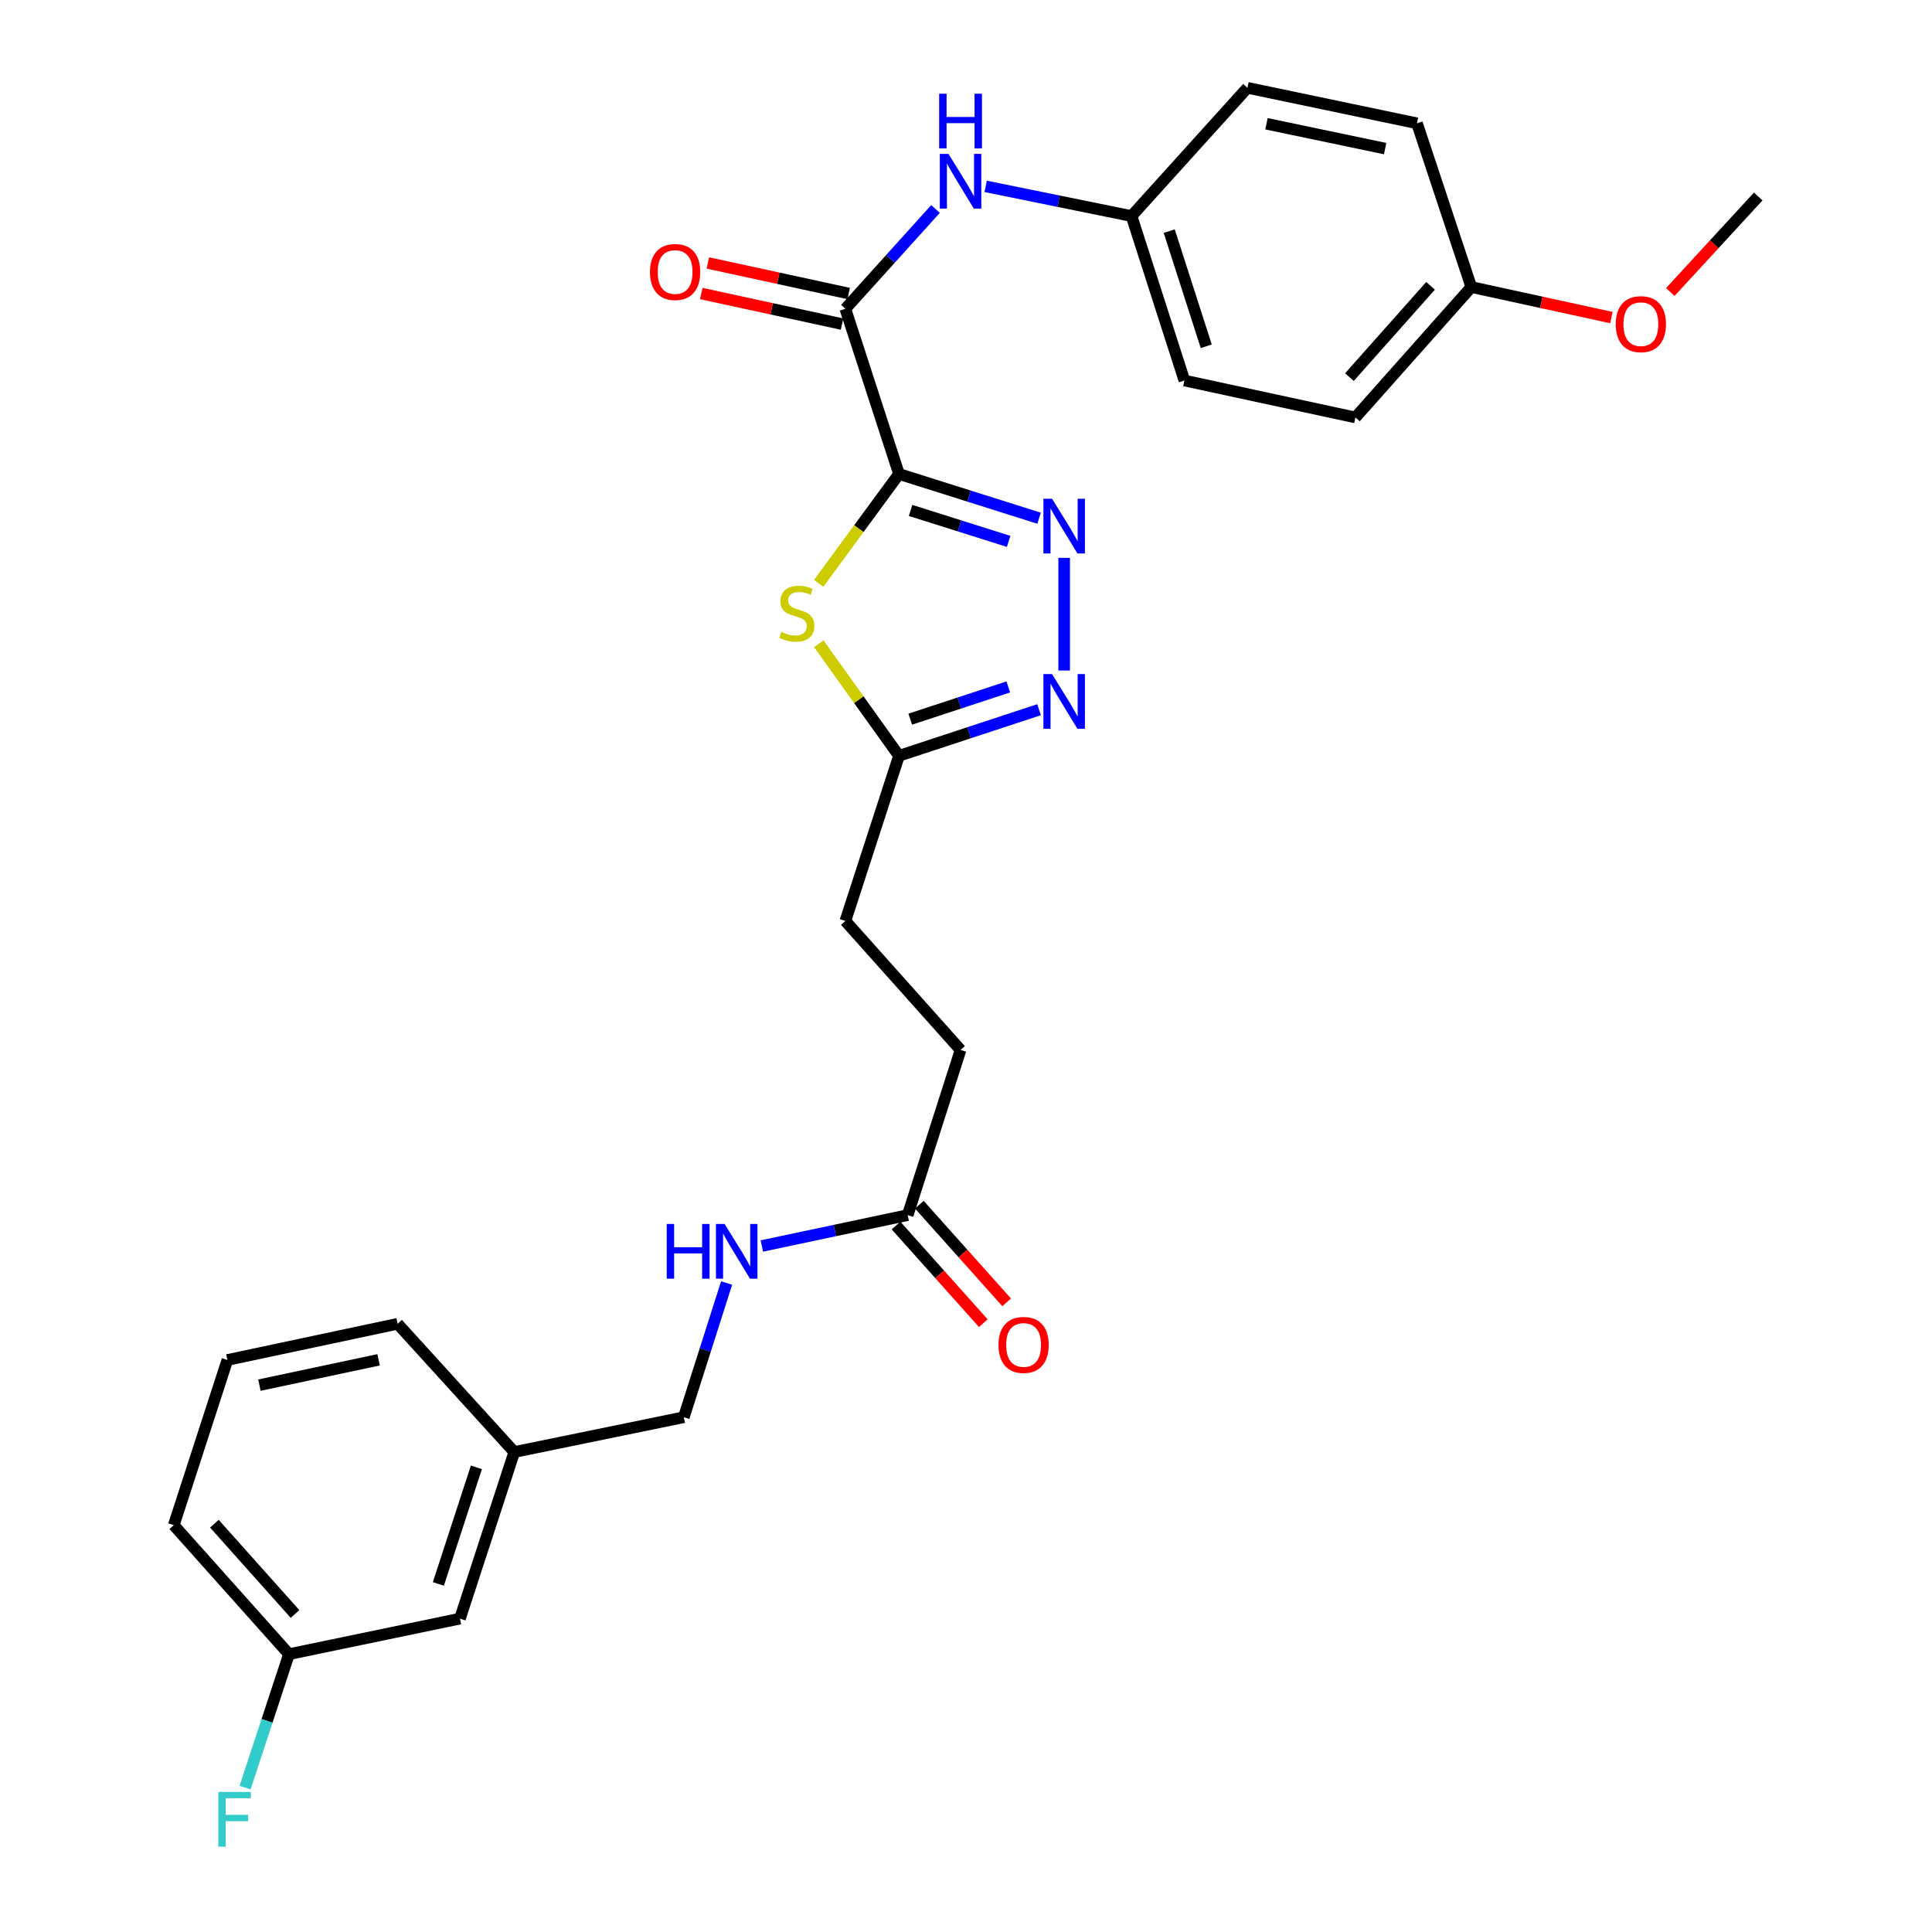 <?xml version='1.0' encoding='iso-8859-1'?>
<svg version='1.1' baseProfile='full'
              xmlns='http://www.w3.org/2000/svg'
                      xmlns:rdkit='http://www.rdkit.org/xml'
                      xmlns:xlink='http://www.w3.org/1999/xlink'
                  xml:space='preserve'
width='1000px' height='1000px' viewBox='0 0 1000 1000'>
<!-- END OF HEADER -->
<rect style='opacity:1.0;fill:#FFFFFF;stroke:none' width='1000' height='1000' x='0' y='0'> </rect>
<path class='bond-0' d='M 465.315,245.328 L 501.571,256.777' style='fill:none;fill-rule:evenodd;stroke:#000000;stroke-width:6px;stroke-linecap:butt;stroke-linejoin:miter;stroke-opacity:1' />
<path class='bond-0' d='M 501.571,256.777 L 537.828,268.225' style='fill:none;fill-rule:evenodd;stroke:#0000FF;stroke-width:6px;stroke-linecap:butt;stroke-linejoin:miter;stroke-opacity:1' />
<path class='bond-0' d='M 471.318,264.198 L 496.697,272.213' style='fill:none;fill-rule:evenodd;stroke:#000000;stroke-width:6px;stroke-linecap:butt;stroke-linejoin:miter;stroke-opacity:1' />
<path class='bond-0' d='M 496.697,272.213 L 522.077,280.227' style='fill:none;fill-rule:evenodd;stroke:#0000FF;stroke-width:6px;stroke-linecap:butt;stroke-linejoin:miter;stroke-opacity:1' />
<path class='bond-1' d='M 465.315,245.328 L 444.533,273.628' style='fill:none;fill-rule:evenodd;stroke:#000000;stroke-width:6px;stroke-linecap:butt;stroke-linejoin:miter;stroke-opacity:1' />
<path class='bond-1' d='M 444.533,273.628 L 423.751,301.928' style='fill:none;fill-rule:evenodd;stroke:#CCCC00;stroke-width:6px;stroke-linecap:butt;stroke-linejoin:miter;stroke-opacity:1' />
<path class='bond-2' d='M 465.315,245.328 L 437.554,159.834' style='fill:none;fill-rule:evenodd;stroke:#000000;stroke-width:6px;stroke-linecap:butt;stroke-linejoin:miter;stroke-opacity:1' />
<path class='bond-3' d='M 550.809,288.753 L 550.809,347.053' style='fill:none;fill-rule:evenodd;stroke:#0000FF;stroke-width:6px;stroke-linecap:butt;stroke-linejoin:miter;stroke-opacity:1' />
<path class='bond-4' d='M 423.788,333.19 L 444.552,362.195' style='fill:none;fill-rule:evenodd;stroke:#CCCC00;stroke-width:6px;stroke-linecap:butt;stroke-linejoin:miter;stroke-opacity:1' />
<path class='bond-4' d='M 444.552,362.195 L 465.315,391.2' style='fill:none;fill-rule:evenodd;stroke:#000000;stroke-width:6px;stroke-linecap:butt;stroke-linejoin:miter;stroke-opacity:1' />
<path class='bond-5' d='M 437.554,159.834 L 460.888,134.002' style='fill:none;fill-rule:evenodd;stroke:#000000;stroke-width:6px;stroke-linecap:butt;stroke-linejoin:miter;stroke-opacity:1' />
<path class='bond-5' d='M 460.888,134.002 L 484.221,108.17' style='fill:none;fill-rule:evenodd;stroke:#0000FF;stroke-width:6px;stroke-linecap:butt;stroke-linejoin:miter;stroke-opacity:1' />
<path class='bond-7' d='M 439.271,151.924 L 402.838,144.016' style='fill:none;fill-rule:evenodd;stroke:#000000;stroke-width:6px;stroke-linecap:butt;stroke-linejoin:miter;stroke-opacity:1' />
<path class='bond-7' d='M 402.838,144.016 L 366.405,136.108' style='fill:none;fill-rule:evenodd;stroke:#FF0000;stroke-width:6px;stroke-linecap:butt;stroke-linejoin:miter;stroke-opacity:1' />
<path class='bond-7' d='M 435.837,167.743 L 399.404,159.835' style='fill:none;fill-rule:evenodd;stroke:#000000;stroke-width:6px;stroke-linecap:butt;stroke-linejoin:miter;stroke-opacity:1' />
<path class='bond-7' d='M 399.404,159.835 L 362.971,151.927' style='fill:none;fill-rule:evenodd;stroke:#FF0000;stroke-width:6px;stroke-linecap:butt;stroke-linejoin:miter;stroke-opacity:1' />
<path class='bond-28' d='M 537.819,367.345 L 501.567,379.272' style='fill:none;fill-rule:evenodd;stroke:#0000FF;stroke-width:6px;stroke-linecap:butt;stroke-linejoin:miter;stroke-opacity:1' />
<path class='bond-28' d='M 501.567,379.272 L 465.315,391.2' style='fill:none;fill-rule:evenodd;stroke:#000000;stroke-width:6px;stroke-linecap:butt;stroke-linejoin:miter;stroke-opacity:1' />
<path class='bond-28' d='M 521.884,355.547 L 496.508,363.896' style='fill:none;fill-rule:evenodd;stroke:#0000FF;stroke-width:6px;stroke-linecap:butt;stroke-linejoin:miter;stroke-opacity:1' />
<path class='bond-28' d='M 496.508,363.896 L 471.131,372.246' style='fill:none;fill-rule:evenodd;stroke:#000000;stroke-width:6px;stroke-linecap:butt;stroke-linejoin:miter;stroke-opacity:1' />
<path class='bond-11' d='M 465.315,391.2 L 437.554,476.694' style='fill:none;fill-rule:evenodd;stroke:#000000;stroke-width:6px;stroke-linecap:butt;stroke-linejoin:miter;stroke-opacity:1' />
<path class='bond-10' d='M 510.183,96.463 L 547.929,104.147' style='fill:none;fill-rule:evenodd;stroke:#0000FF;stroke-width:6px;stroke-linecap:butt;stroke-linejoin:miter;stroke-opacity:1' />
<path class='bond-10' d='M 547.929,104.147 L 585.674,111.83' style='fill:none;fill-rule:evenodd;stroke:#000000;stroke-width:6px;stroke-linecap:butt;stroke-linejoin:miter;stroke-opacity:1' />
<path class='bond-6' d='M 469.811,628.933 L 497.185,543.448' style='fill:none;fill-rule:evenodd;stroke:#000000;stroke-width:6px;stroke-linecap:butt;stroke-linejoin:miter;stroke-opacity:1' />
<path class='bond-8' d='M 469.811,628.933 L 432.067,636.931' style='fill:none;fill-rule:evenodd;stroke:#000000;stroke-width:6px;stroke-linecap:butt;stroke-linejoin:miter;stroke-opacity:1' />
<path class='bond-8' d='M 432.067,636.931 L 394.324,644.928' style='fill:none;fill-rule:evenodd;stroke:#0000FF;stroke-width:6px;stroke-linecap:butt;stroke-linejoin:miter;stroke-opacity:1' />
<path class='bond-9' d='M 463.777,634.327 L 486.371,659.603' style='fill:none;fill-rule:evenodd;stroke:#000000;stroke-width:6px;stroke-linecap:butt;stroke-linejoin:miter;stroke-opacity:1' />
<path class='bond-9' d='M 486.371,659.603 L 508.964,684.879' style='fill:none;fill-rule:evenodd;stroke:#FF0000;stroke-width:6px;stroke-linecap:butt;stroke-linejoin:miter;stroke-opacity:1' />
<path class='bond-9' d='M 475.845,623.539 L 498.439,648.815' style='fill:none;fill-rule:evenodd;stroke:#000000;stroke-width:6px;stroke-linecap:butt;stroke-linejoin:miter;stroke-opacity:1' />
<path class='bond-9' d='M 498.439,648.815 L 521.033,674.091' style='fill:none;fill-rule:evenodd;stroke:#FF0000;stroke-width:6px;stroke-linecap:butt;stroke-linejoin:miter;stroke-opacity:1' />
<path class='bond-13' d='M 376.088,664.097 L 365.014,698.826' style='fill:none;fill-rule:evenodd;stroke:#0000FF;stroke-width:6px;stroke-linecap:butt;stroke-linejoin:miter;stroke-opacity:1' />
<path class='bond-13' d='M 365.014,698.826 L 353.939,733.555' style='fill:none;fill-rule:evenodd;stroke:#000000;stroke-width:6px;stroke-linecap:butt;stroke-linejoin:miter;stroke-opacity:1' />
<path class='bond-19' d='M 585.674,111.83 L 645.674,45.455' style='fill:none;fill-rule:evenodd;stroke:#000000;stroke-width:6px;stroke-linecap:butt;stroke-linejoin:miter;stroke-opacity:1' />
<path class='bond-20' d='M 585.674,111.83 L 613.048,196.956' style='fill:none;fill-rule:evenodd;stroke:#000000;stroke-width:6px;stroke-linecap:butt;stroke-linejoin:miter;stroke-opacity:1' />
<path class='bond-20' d='M 605.19,119.644 L 624.352,179.232' style='fill:none;fill-rule:evenodd;stroke:#000000;stroke-width:6px;stroke-linecap:butt;stroke-linejoin:miter;stroke-opacity:1' />
<path class='bond-12' d='M 437.554,476.694 L 497.185,543.448' style='fill:none;fill-rule:evenodd;stroke:#000000;stroke-width:6px;stroke-linecap:butt;stroke-linejoin:miter;stroke-opacity:1' />
<path class='bond-17' d='M 353.939,733.555 L 266.188,751.568' style='fill:none;fill-rule:evenodd;stroke:#000000;stroke-width:6px;stroke-linecap:butt;stroke-linejoin:miter;stroke-opacity:1' />
<path class='bond-14' d='M 238.067,837.8 L 266.188,751.568' style='fill:none;fill-rule:evenodd;stroke:#000000;stroke-width:6px;stroke-linecap:butt;stroke-linejoin:miter;stroke-opacity:1' />
<path class='bond-14' d='M 226.896,819.846 L 246.58,759.484' style='fill:none;fill-rule:evenodd;stroke:#000000;stroke-width:6px;stroke-linecap:butt;stroke-linejoin:miter;stroke-opacity:1' />
<path class='bond-16' d='M 238.067,837.8 L 149.578,856.19' style='fill:none;fill-rule:evenodd;stroke:#000000;stroke-width:6px;stroke-linecap:butt;stroke-linejoin:miter;stroke-opacity:1' />
<path class='bond-15' d='M 761.555,148.575 L 701.555,216.075' style='fill:none;fill-rule:evenodd;stroke:#000000;stroke-width:6px;stroke-linecap:butt;stroke-linejoin:miter;stroke-opacity:1' />
<path class='bond-15' d='M 740.457,147.946 L 698.457,195.196' style='fill:none;fill-rule:evenodd;stroke:#000000;stroke-width:6px;stroke-linecap:butt;stroke-linejoin:miter;stroke-opacity:1' />
<path class='bond-23' d='M 761.555,148.575 L 797.808,156.477' style='fill:none;fill-rule:evenodd;stroke:#000000;stroke-width:6px;stroke-linecap:butt;stroke-linejoin:miter;stroke-opacity:1' />
<path class='bond-23' d='M 797.808,156.477 L 834.061,164.379' style='fill:none;fill-rule:evenodd;stroke:#FF0000;stroke-width:6px;stroke-linecap:butt;stroke-linejoin:miter;stroke-opacity:1' />
<path class='bond-29' d='M 761.555,148.575 L 733.426,63.827' style='fill:none;fill-rule:evenodd;stroke:#000000;stroke-width:6px;stroke-linecap:butt;stroke-linejoin:miter;stroke-opacity:1' />
<path class='bond-18' d='M 149.578,856.19 L 138.21,890.728' style='fill:none;fill-rule:evenodd;stroke:#000000;stroke-width:6px;stroke-linecap:butt;stroke-linejoin:miter;stroke-opacity:1' />
<path class='bond-18' d='M 138.21,890.728 L 126.841,925.265' style='fill:none;fill-rule:evenodd;stroke:#33CCCC;stroke-width:6px;stroke-linecap:butt;stroke-linejoin:miter;stroke-opacity:1' />
<path class='bond-30' d='M 149.578,856.19 L 89.947,789.427' style='fill:none;fill-rule:evenodd;stroke:#000000;stroke-width:6px;stroke-linecap:butt;stroke-linejoin:miter;stroke-opacity:1' />
<path class='bond-30' d='M 152.706,835.393 L 110.964,788.659' style='fill:none;fill-rule:evenodd;stroke:#000000;stroke-width:6px;stroke-linecap:butt;stroke-linejoin:miter;stroke-opacity:1' />
<path class='bond-26' d='M 266.188,751.568 L 205.81,685.192' style='fill:none;fill-rule:evenodd;stroke:#000000;stroke-width:6px;stroke-linecap:butt;stroke-linejoin:miter;stroke-opacity:1' />
<path class='bond-22' d='M 645.674,45.455 L 733.426,63.827' style='fill:none;fill-rule:evenodd;stroke:#000000;stroke-width:6px;stroke-linecap:butt;stroke-linejoin:miter;stroke-opacity:1' />
<path class='bond-22' d='M 655.52,64.054 L 716.946,76.915' style='fill:none;fill-rule:evenodd;stroke:#000000;stroke-width:6px;stroke-linecap:butt;stroke-linejoin:miter;stroke-opacity:1' />
<path class='bond-21' d='M 613.048,196.956 L 701.555,216.075' style='fill:none;fill-rule:evenodd;stroke:#000000;stroke-width:6px;stroke-linecap:butt;stroke-linejoin:miter;stroke-opacity:1' />
<path class='bond-27' d='M 864.549,151.142 L 887.301,126.423' style='fill:none;fill-rule:evenodd;stroke:#FF0000;stroke-width:6px;stroke-linecap:butt;stroke-linejoin:miter;stroke-opacity:1' />
<path class='bond-27' d='M 887.301,126.423 L 910.053,101.704' style='fill:none;fill-rule:evenodd;stroke:#000000;stroke-width:6px;stroke-linecap:butt;stroke-linejoin:miter;stroke-opacity:1' />
<path class='bond-24' d='M 117.69,703.924 L 205.81,685.192' style='fill:none;fill-rule:evenodd;stroke:#000000;stroke-width:6px;stroke-linecap:butt;stroke-linejoin:miter;stroke-opacity:1' />
<path class='bond-24' d='M 134.274,716.948 L 195.958,703.835' style='fill:none;fill-rule:evenodd;stroke:#000000;stroke-width:6px;stroke-linecap:butt;stroke-linejoin:miter;stroke-opacity:1' />
<path class='bond-25' d='M 117.69,703.924 L 89.947,789.427' style='fill:none;fill-rule:evenodd;stroke:#000000;stroke-width:6px;stroke-linecap:butt;stroke-linejoin:miter;stroke-opacity:1' />
<path  class='atom-1' d='M 544.549 258.164
L 553.829 273.164
Q 554.749 274.644, 556.229 277.324
Q 557.709 280.004, 557.789 280.164
L 557.789 258.164
L 561.549 258.164
L 561.549 286.484
L 557.669 286.484
L 547.709 270.084
Q 546.549 268.164, 545.309 265.964
Q 544.109 263.764, 543.749 263.084
L 543.749 286.484
L 540.069 286.484
L 540.069 258.164
L 544.549 258.164
' fill='#0000FF'/>
<path  class='atom-2' d='M 404.437 327.053
Q 404.757 327.173, 406.077 327.733
Q 407.397 328.293, 408.837 328.653
Q 410.317 328.973, 411.757 328.973
Q 414.437 328.973, 415.997 327.693
Q 417.557 326.373, 417.557 324.093
Q 417.557 322.533, 416.757 321.573
Q 415.997 320.613, 414.797 320.093
Q 413.597 319.573, 411.597 318.973
Q 409.077 318.213, 407.557 317.493
Q 406.077 316.773, 404.997 315.253
Q 403.957 313.733, 403.957 311.173
Q 403.957 307.613, 406.357 305.413
Q 408.797 303.213, 413.597 303.213
Q 416.877 303.213, 420.597 304.773
L 419.677 307.853
Q 416.277 306.453, 413.717 306.453
Q 410.957 306.453, 409.437 307.613
Q 407.917 308.733, 407.957 310.693
Q 407.957 312.213, 408.717 313.133
Q 409.517 314.053, 410.637 314.573
Q 411.797 315.093, 413.717 315.693
Q 416.277 316.493, 417.797 317.293
Q 419.317 318.093, 420.397 319.733
Q 421.517 321.333, 421.517 324.093
Q 421.517 328.013, 418.877 330.133
Q 416.277 332.213, 411.917 332.213
Q 409.397 332.213, 407.477 331.653
Q 405.597 331.133, 403.357 330.213
L 404.437 327.053
' fill='#CCCC00'/>
<path  class='atom-4' d='M 544.549 348.911
L 553.829 363.911
Q 554.749 365.391, 556.229 368.071
Q 557.709 370.751, 557.789 370.911
L 557.789 348.911
L 561.549 348.911
L 561.549 377.231
L 557.669 377.231
L 547.709 360.831
Q 546.549 358.911, 545.309 356.711
Q 544.109 354.511, 543.749 353.831
L 543.749 377.231
L 540.069 377.231
L 540.069 348.911
L 544.549 348.911
' fill='#0000FF'/>
<path  class='atom-6' d='M 490.925 79.658
L 500.205 94.658
Q 501.125 96.138, 502.605 98.818
Q 504.085 101.498, 504.165 101.658
L 504.165 79.658
L 507.925 79.658
L 507.925 107.978
L 504.045 107.978
L 494.085 91.578
Q 492.925 89.658, 491.685 87.458
Q 490.485 85.258, 490.125 84.578
L 490.125 107.978
L 486.445 107.978
L 486.445 79.658
L 490.925 79.658
' fill='#0000FF'/>
<path  class='atom-6' d='M 486.105 48.506
L 489.945 48.506
L 489.945 60.546
L 504.425 60.546
L 504.425 48.506
L 508.265 48.506
L 508.265 76.826
L 504.425 76.826
L 504.425 63.746
L 489.945 63.746
L 489.945 76.826
L 486.105 76.826
L 486.105 48.506
' fill='#0000FF'/>
<path  class='atom-8' d='M 336.434 140.786
Q 336.434 133.986, 339.794 130.186
Q 343.154 126.386, 349.434 126.386
Q 355.714 126.386, 359.074 130.186
Q 362.434 133.986, 362.434 140.786
Q 362.434 147.666, 359.034 151.586
Q 355.634 155.466, 349.434 155.466
Q 343.194 155.466, 339.794 151.586
Q 336.434 147.706, 336.434 140.786
M 349.434 152.266
Q 353.754 152.266, 356.074 149.386
Q 358.434 146.466, 358.434 140.786
Q 358.434 135.226, 356.074 132.426
Q 353.754 129.586, 349.434 129.586
Q 345.114 129.586, 342.754 132.386
Q 340.434 135.186, 340.434 140.786
Q 340.434 146.506, 342.754 149.386
Q 345.114 152.266, 349.434 152.266
' fill='#FF0000'/>
<path  class='atom-9' d='M 345.102 633.523
L 348.942 633.523
L 348.942 645.563
L 363.422 645.563
L 363.422 633.523
L 367.262 633.523
L 367.262 661.843
L 363.422 661.843
L 363.422 648.763
L 348.942 648.763
L 348.942 661.843
L 345.102 661.843
L 345.102 633.523
' fill='#0000FF'/>
<path  class='atom-9' d='M 375.062 633.523
L 384.342 648.523
Q 385.262 650.003, 386.742 652.683
Q 388.222 655.363, 388.302 655.523
L 388.302 633.523
L 392.062 633.523
L 392.062 661.843
L 388.182 661.843
L 378.222 645.443
Q 377.062 643.523, 375.822 641.323
Q 374.622 639.123, 374.262 638.443
L 374.262 661.843
L 370.582 661.843
L 370.582 633.523
L 375.062 633.523
' fill='#0000FF'/>
<path  class='atom-10' d='M 516.811 696.135
Q 516.811 689.335, 520.171 685.535
Q 523.531 681.735, 529.811 681.735
Q 536.091 681.735, 539.451 685.535
Q 542.811 689.335, 542.811 696.135
Q 542.811 703.015, 539.411 706.935
Q 536.011 710.815, 529.811 710.815
Q 523.571 710.815, 520.171 706.935
Q 516.811 703.055, 516.811 696.135
M 529.811 707.615
Q 534.131 707.615, 536.451 704.735
Q 538.811 701.815, 538.811 696.135
Q 538.811 690.575, 536.451 687.775
Q 534.131 684.935, 529.811 684.935
Q 525.491 684.935, 523.131 687.735
Q 520.811 690.535, 520.811 696.135
Q 520.811 701.855, 523.131 704.735
Q 525.491 707.615, 529.811 707.615
' fill='#FF0000'/>
<path  class='atom-19' d='M 113.02 927.515
L 129.86 927.515
L 129.86 930.755
L 116.82 930.755
L 116.82 939.355
L 128.42 939.355
L 128.42 942.635
L 116.82 942.635
L 116.82 955.835
L 113.02 955.835
L 113.02 927.515
' fill='#33CCCC'/>
<path  class='atom-24' d='M 836.307 167.782
Q 836.307 160.982, 839.667 157.182
Q 843.027 153.382, 849.307 153.382
Q 855.587 153.382, 858.947 157.182
Q 862.307 160.982, 862.307 167.782
Q 862.307 174.662, 858.907 178.582
Q 855.507 182.462, 849.307 182.462
Q 843.067 182.462, 839.667 178.582
Q 836.307 174.702, 836.307 167.782
M 849.307 179.262
Q 853.627 179.262, 855.947 176.382
Q 858.307 173.462, 858.307 167.782
Q 858.307 162.222, 855.947 159.422
Q 853.627 156.582, 849.307 156.582
Q 844.987 156.582, 842.627 159.382
Q 840.307 162.182, 840.307 167.782
Q 840.307 173.502, 842.627 176.382
Q 844.987 179.262, 849.307 179.262
' fill='#FF0000'/>
</svg>
